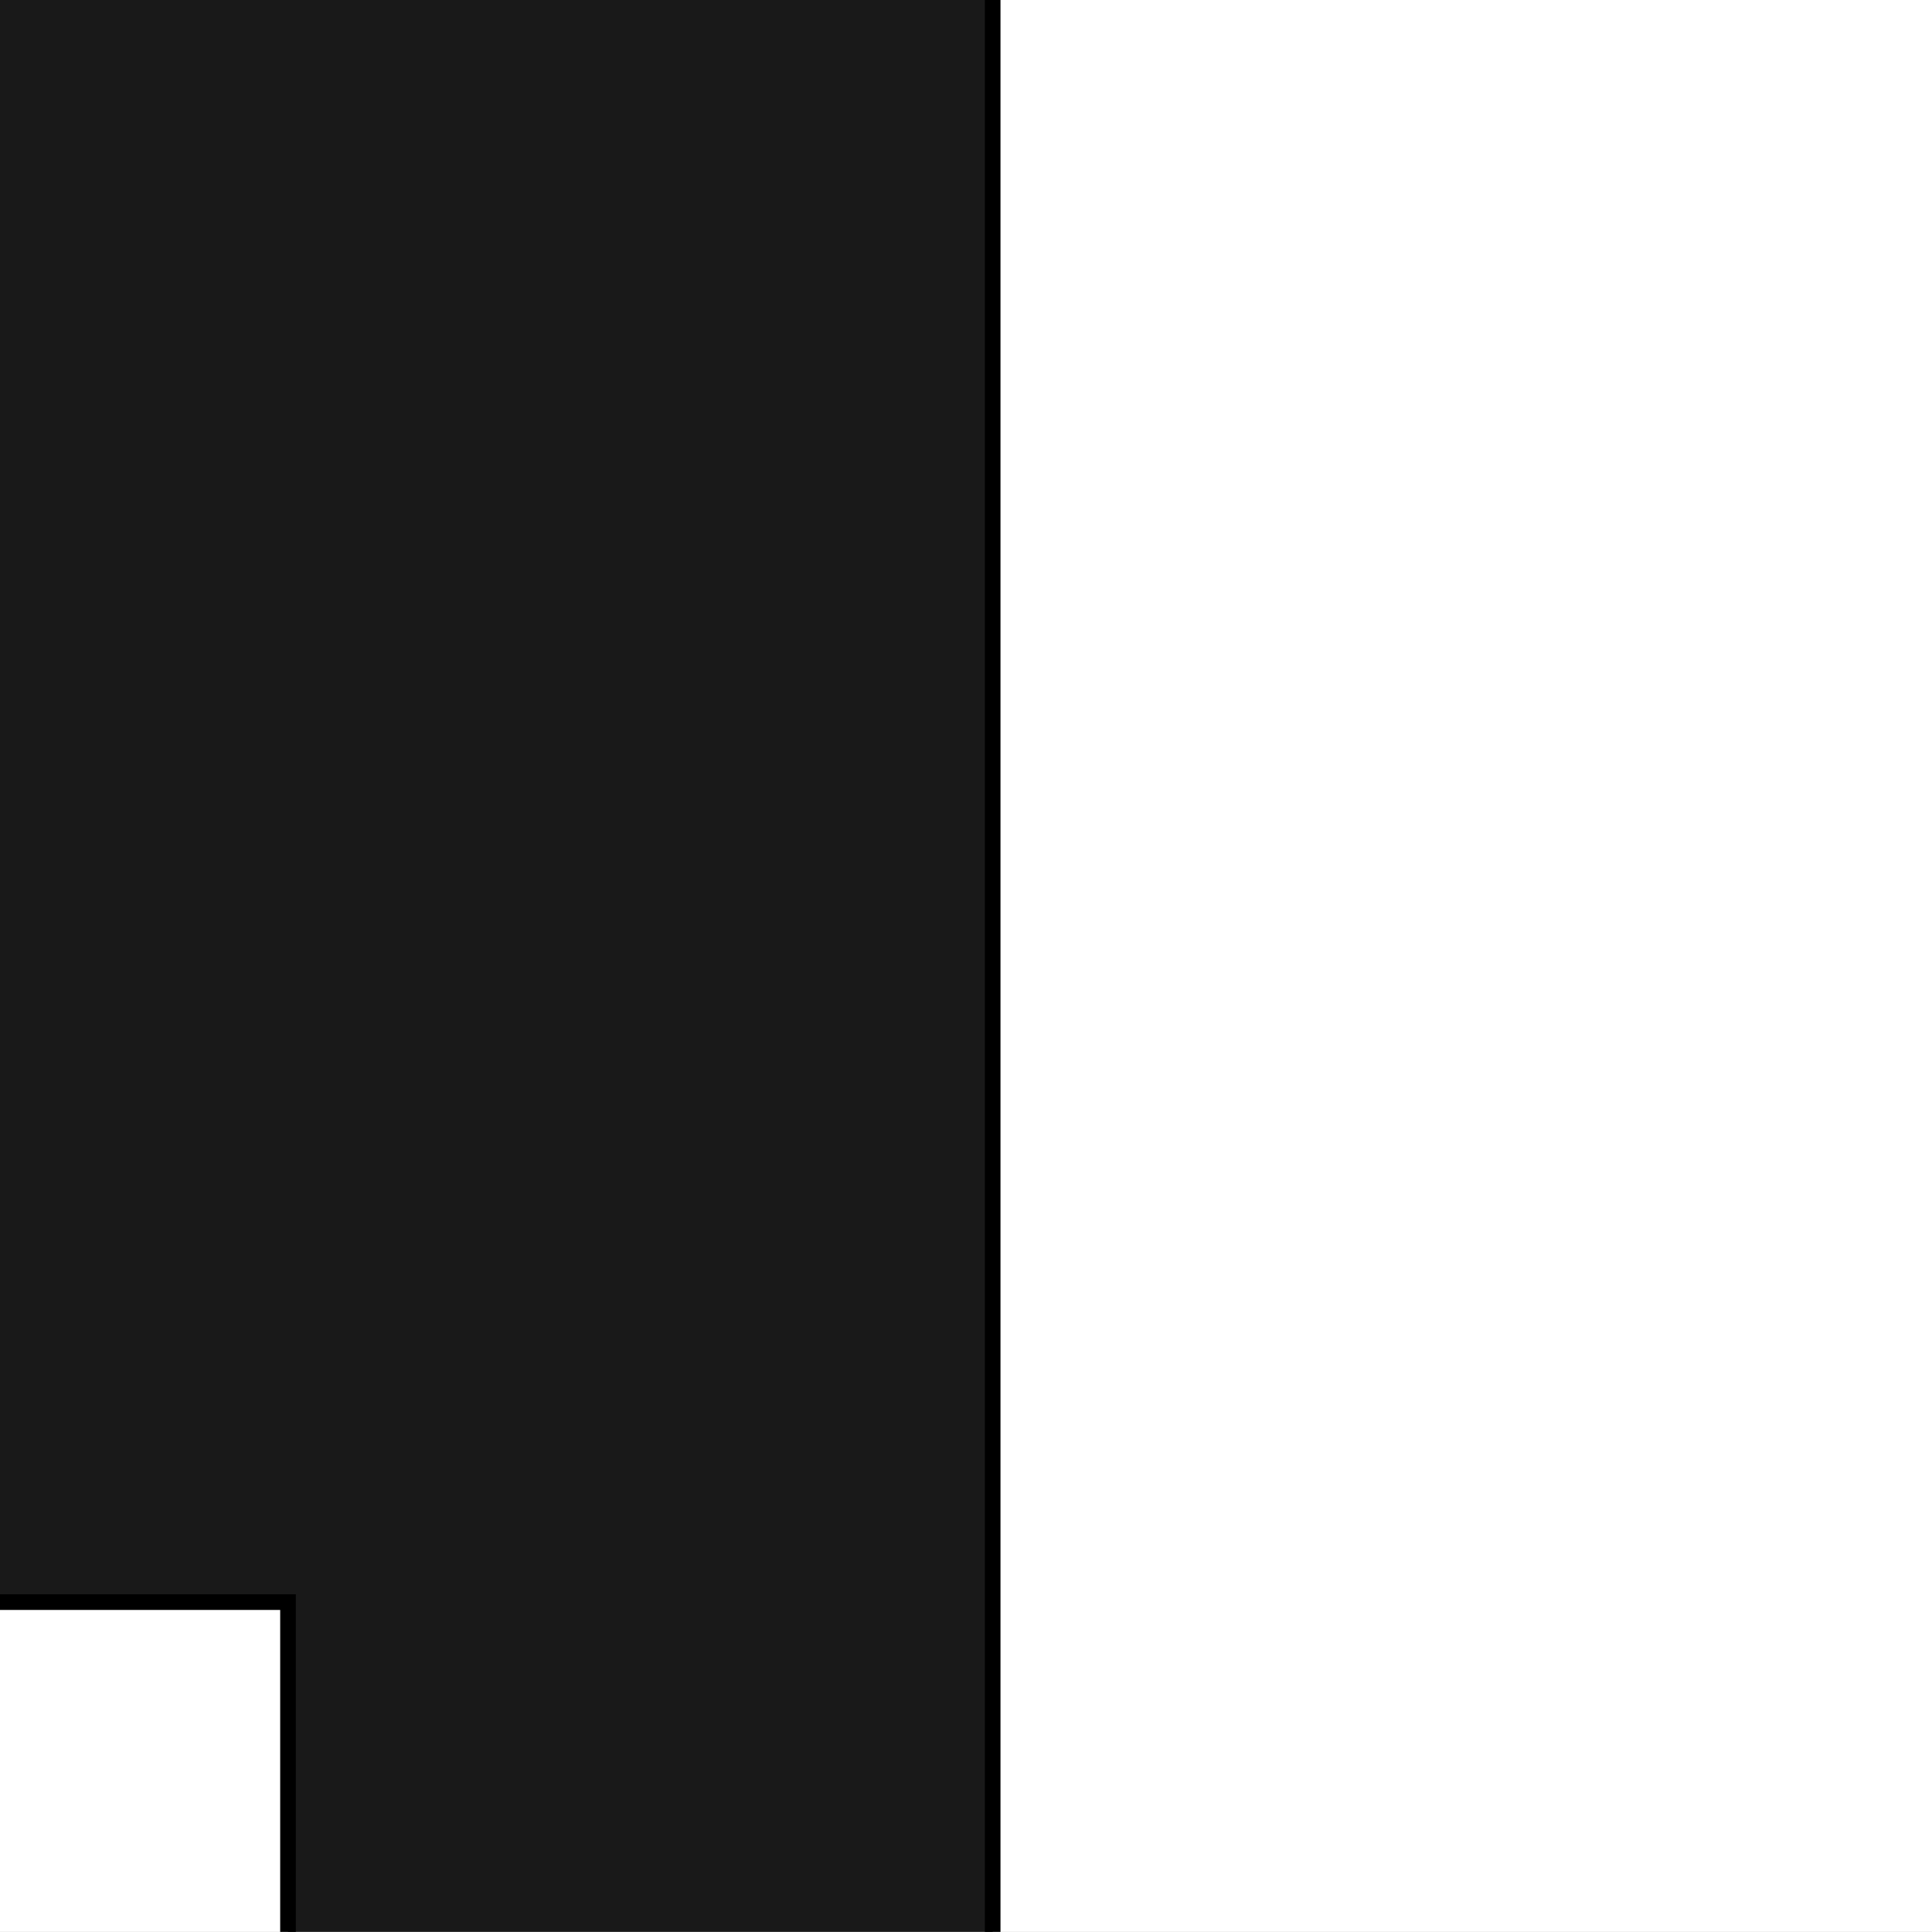 <?xml version="1.0"?><svg width="123.547" height="123.539" xmlns="http://www.w3.org/2000/svg">
 <rect width="100%" height="100%" fill="#808080" stroke="none"/>
 <title>Grey and black</title>
 <g>
  <title>Layer 1</title>
  <g externalResourcesRequired="false" id="svg_1">
   <path stroke-width="15" stroke="#000000" id="svg_3" fill="#FFFFFF" d="m-219.235,-161.891c-25.26,0 -45.818,20.369 -45.818,45.398l0,348.217c0,25.028 20.558,45.368 45.818,45.368l351.413,0c25.29,0 45.818,-20.34 45.818,-45.368l0,-348.217c0,-25.028 -20.528,-45.398 -45.818,-45.398l-351.413,0z"/>
   <path stroke="#000000" id="svg_4" fill="#000000" d="m-47.233,-15.47c0,13.816 -15.087,28.556 -34.614,28.556l0,233.364c0,33.098 -54.147,33.098 -54.147,0l0,-233.364c-19.055,0 -35.61,-12.26 -35.61,-30.647l0,-128.376c0,-11.166 19.335,-11.628 19.335,0.433l0,94.917l16.199,0l18.659,0l-1.428,0l0,-95.647c0,-10.733 18.14,-11.132 18.14,0.399l0,95.248l34.609,0l0,-95.647c0,-10.568 18.857,-10.966 18.857,0.399l0,130.364z"/>
   <path stroke="#000000" id="svg_5" fill="#191919" d="m63.479,-116.856l0,363.414c0,32.499 -45.062,32.031 -45.062,0l0,-144.107l-24.017,0l0,-219.307c0,-51.004 69.079,-51.004 69.079,0z"/>
  </g>
 </g>
</svg>